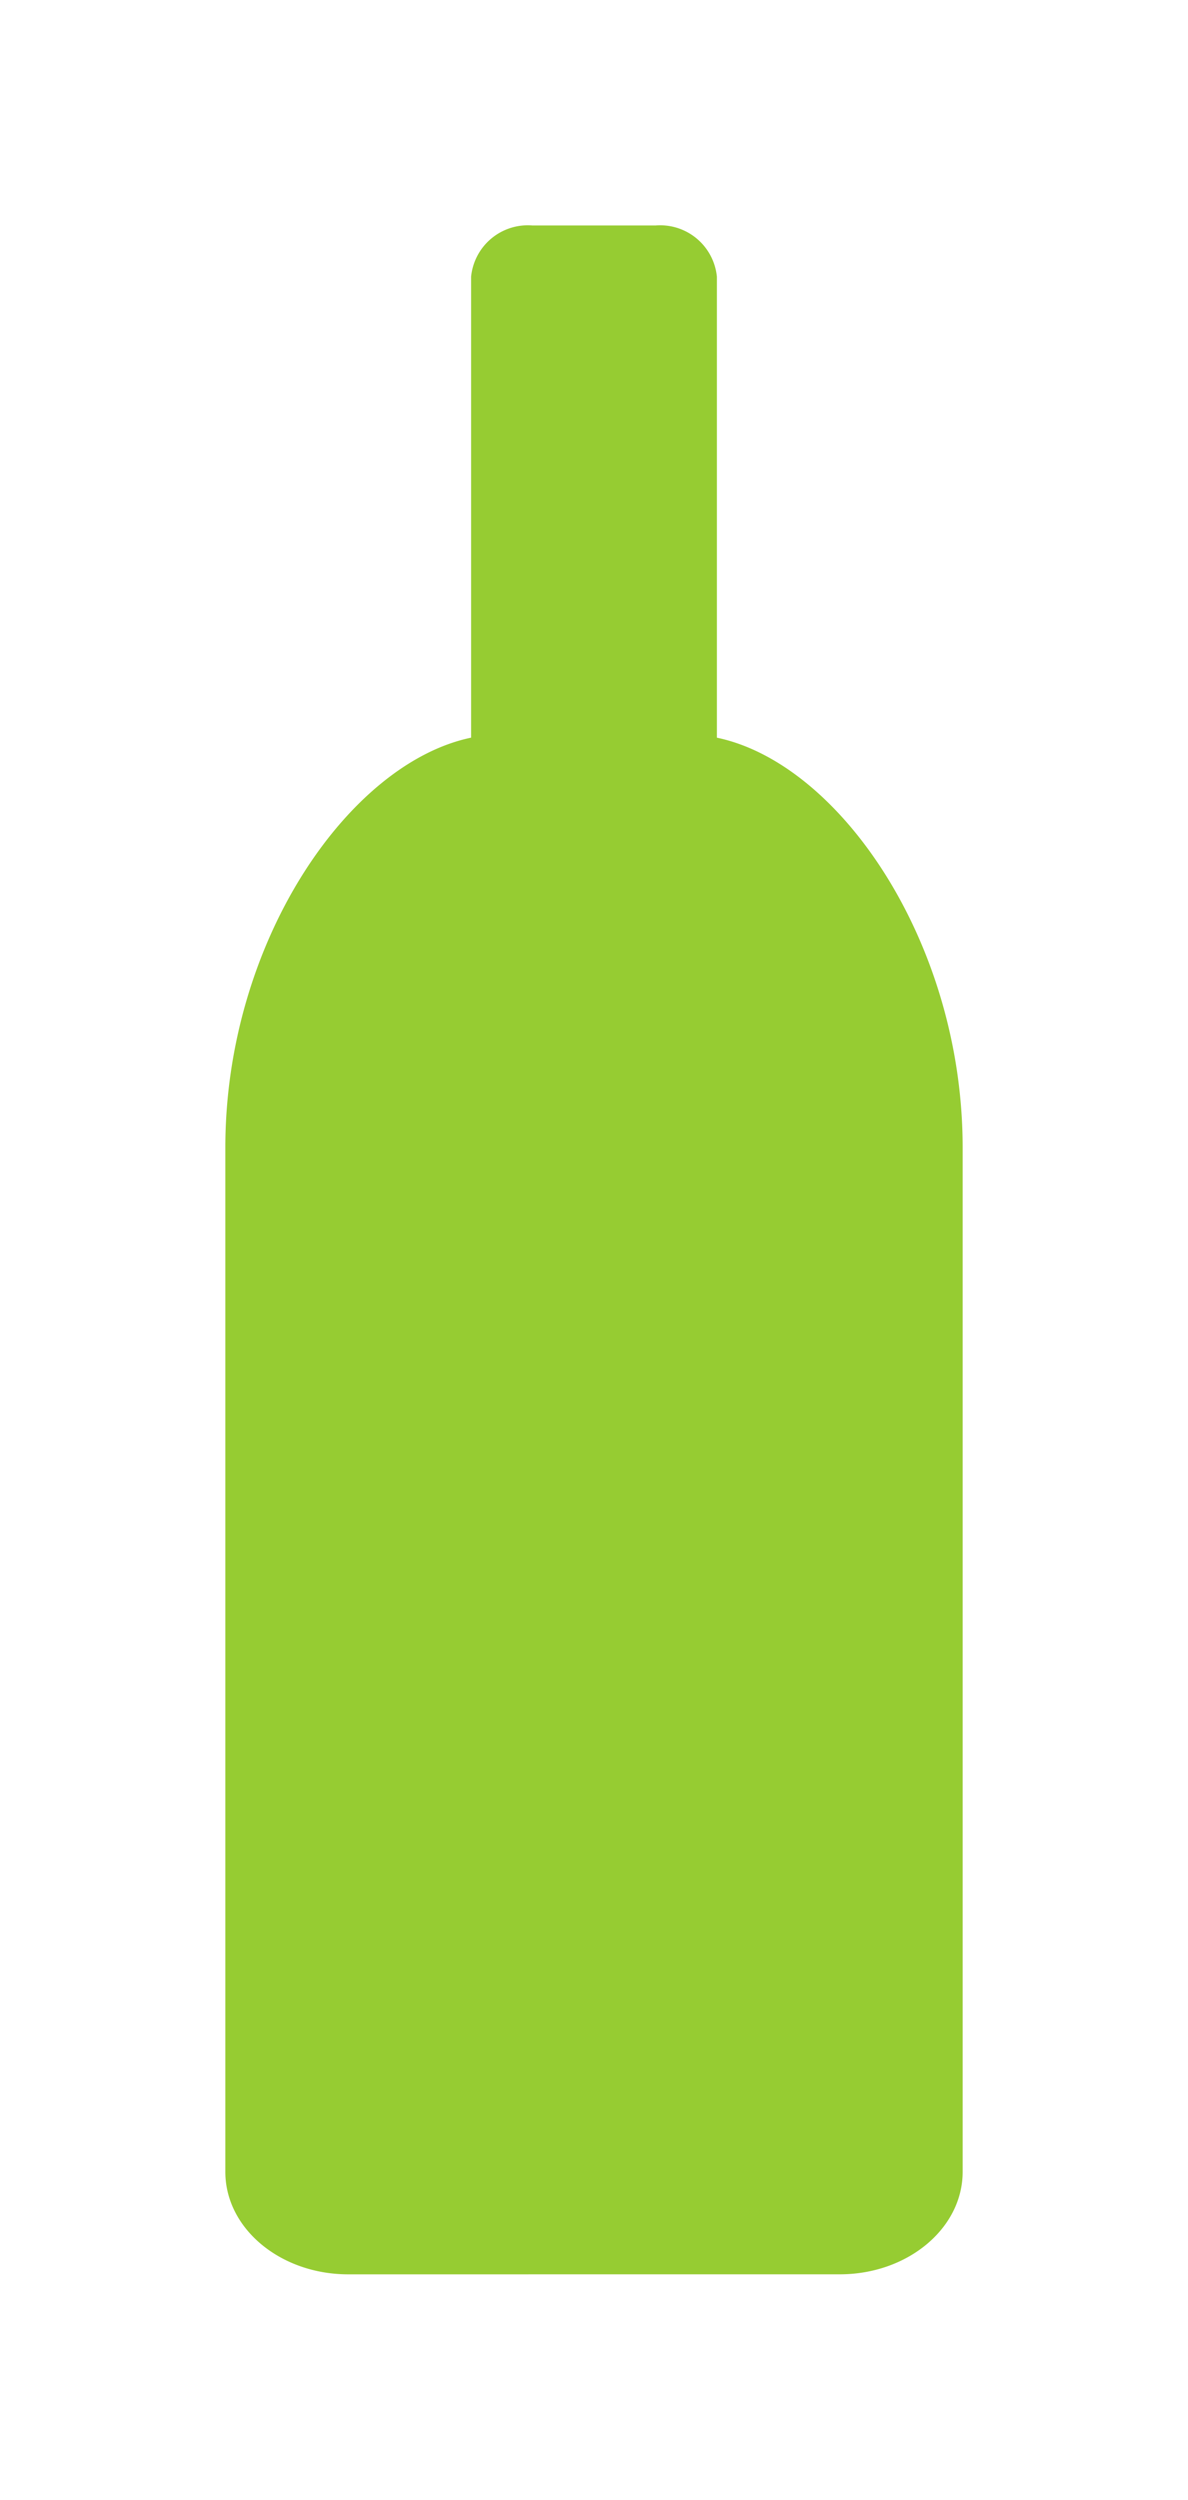 <svg xmlns="http://www.w3.org/2000/svg" xmlns:xlink="http://www.w3.org/1999/xlink" width="47.446" height="99.781" viewBox="0 0 47.446 99.781">
  <defs>
    <filter id="bottle-wine" x="0" y="0" width="47.446" height="99.781" filterUnits="userSpaceOnUse">
      <feOffset dy="3" input="SourceAlpha"/>
      <feGaussianBlur stdDeviation="3" result="blur"/>
      <feFlood flood-opacity="0.161"/>
      <feComposite operator="in" in2="blur"/>
      <feComposite in="SourceGraphic"/>
    </filter>
  </defs>
  <g transform="matrix(1, 0, 0, 1, 0, 0)" filter="url(#bottle-wine)">
    <path id="bottle-wine-2" data-name="bottle-wine" d="M18.408,84.781c-2.71,0-4.908-1.831-4.908-4.089V39.8c0-8.178,4.908-15.334,9.815-16.356V5.045A2.277,2.277,0,0,1,25.769,3h4.908a2.277,2.277,0,0,1,2.454,2.045v18.4c4.908,1.022,9.815,8.178,9.815,16.356v40.89c0,2.258-2.2,4.089-4.908,4.089Z" transform="translate(-4.5 3)" fill="#96cc32"/>
  </g>
</svg>
